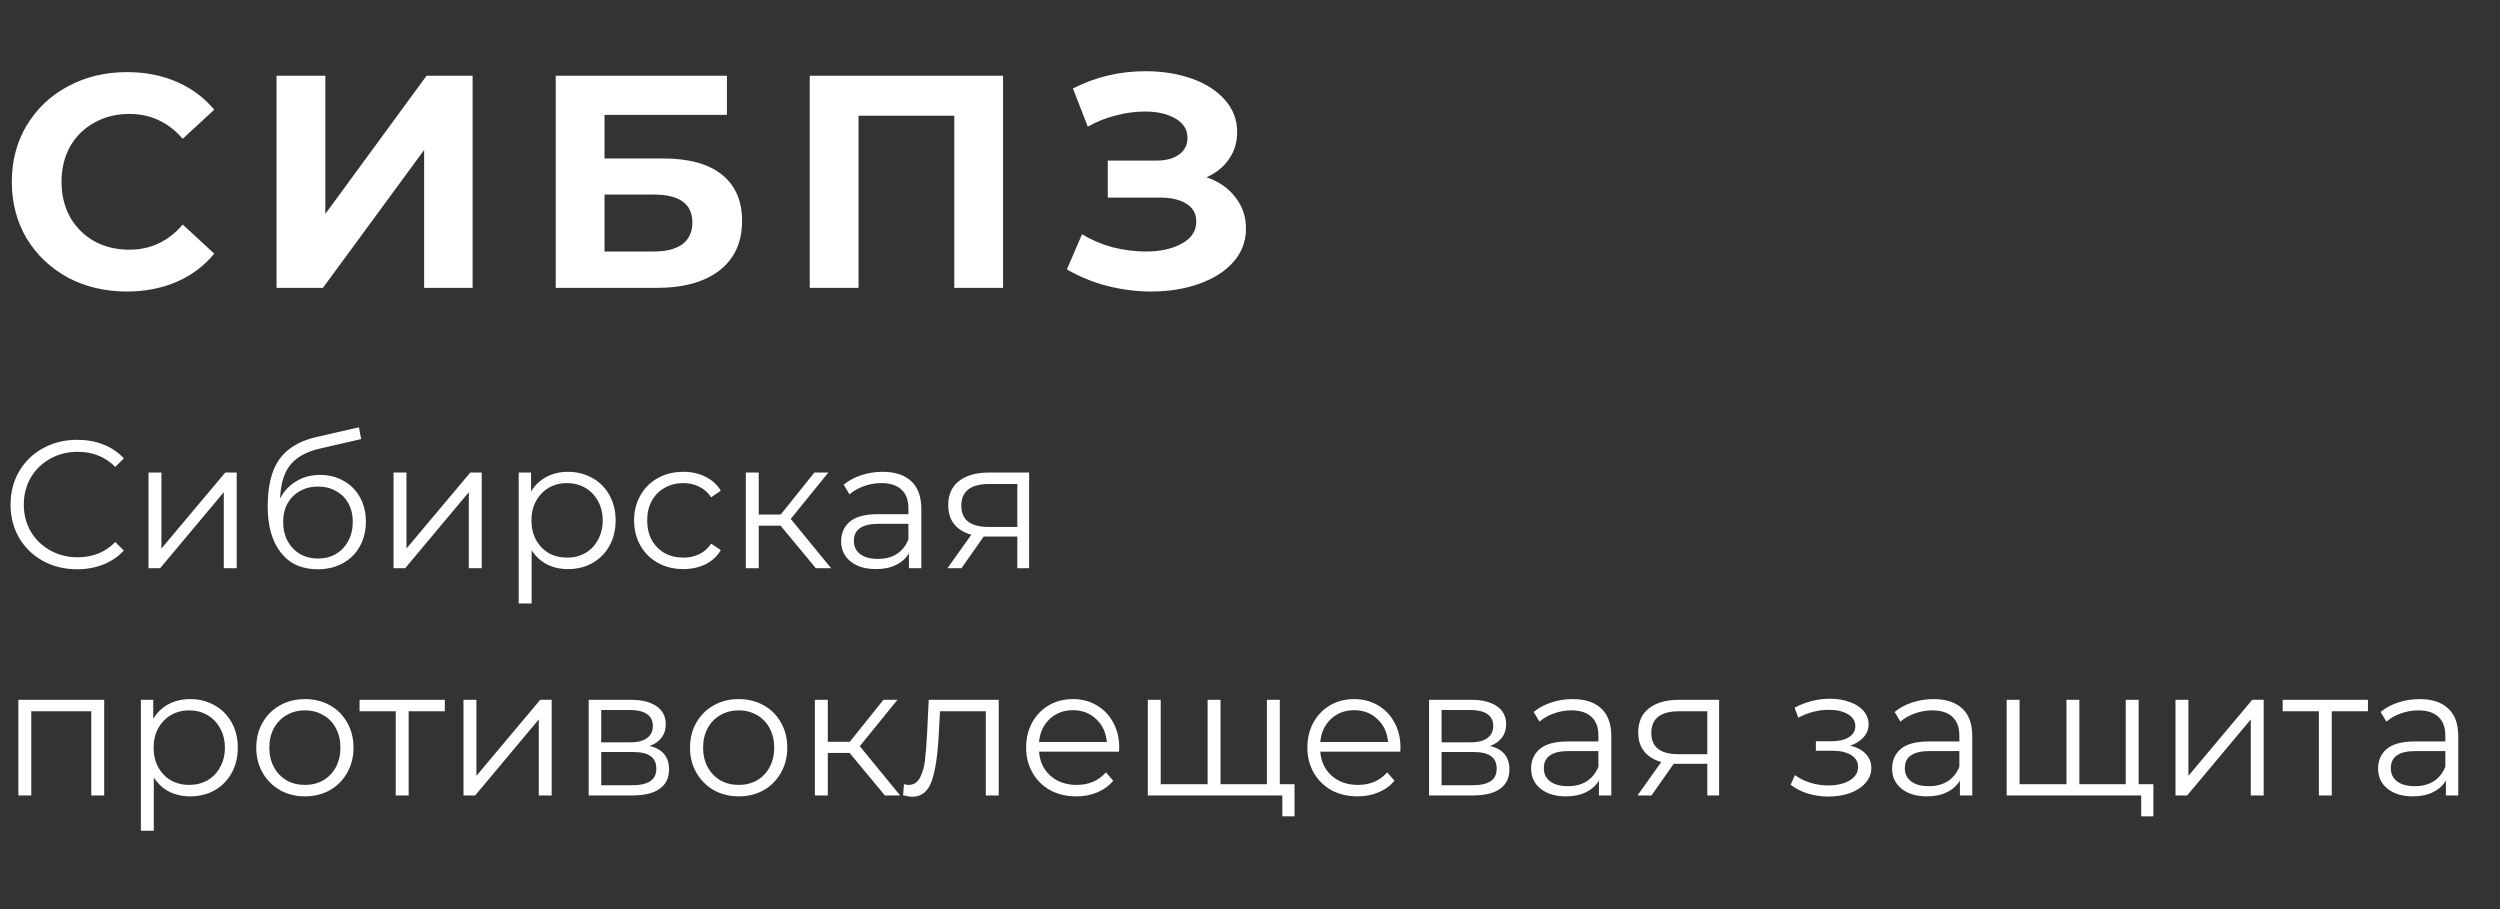 <?xml version="1.0" encoding="UTF-8"?> <svg xmlns="http://www.w3.org/2000/svg" width="165" height="60" viewBox="0 0 165 60" fill="none"><rect x="0" y="0" width="165" height="60" fill="#333333" stroke="none"/> <path d="M8.36 19.24C6.933 19.24 5.64 18.933 4.48 18.32C3.333 17.693 2.427 16.833 1.76 15.74C1.107 14.633 0.78 13.387 0.78 12C0.78 10.613 1.107 9.373 1.76 8.28C2.427 7.173 3.333 6.313 4.48 5.7C5.64 5.073 6.94 4.76 8.38 4.76C9.593 4.76 10.687 4.973 11.66 5.4C12.647 5.827 13.473 6.44 14.14 7.24L12.06 9.16C11.113 8.067 9.94 7.52 8.54 7.52C7.673 7.52 6.9 7.713 6.22 8.1C5.54 8.473 5.007 9 4.62 9.68C4.247 10.36 4.06 11.133 4.06 12C4.06 12.867 4.247 13.64 4.62 14.32C5.007 15 5.54 15.533 6.22 15.92C6.9 16.293 7.673 16.48 8.54 16.48C9.94 16.48 11.113 15.927 12.06 14.82L14.14 16.74C13.473 17.553 12.647 18.173 11.66 18.6C10.673 19.027 9.573 19.24 8.36 19.24ZM18.252 5H21.472V14.12L28.152 5H31.192V19H27.992V9.9L21.312 19H18.252V5ZM36.678 5H47.977V7.58H39.898V10.46H43.778C45.471 10.46 46.758 10.813 47.638 11.52C48.531 12.227 48.977 13.247 48.977 14.58C48.977 15.98 48.484 17.067 47.498 17.84C46.511 18.613 45.117 19 43.318 19H36.678V5ZM43.138 16.6C43.964 16.6 44.597 16.44 45.038 16.12C45.477 15.787 45.697 15.307 45.697 14.68C45.697 13.453 44.844 12.84 43.138 12.84H39.898V16.6H43.138ZM66.203 5V19H62.983V7.64H56.663V19H53.443V5H66.203ZM79.634 11.7C80.447 11.98 81.08 12.42 81.534 13.02C82 13.607 82.234 14.293 82.234 15.08C82.234 15.933 81.954 16.673 81.394 17.3C80.834 17.927 80.074 18.407 79.114 18.74C78.167 19.073 77.127 19.24 75.994 19.24C75.034 19.24 74.074 19.12 73.114 18.88C72.167 18.64 71.267 18.273 70.414 17.78L71.414 15.46C72.027 15.833 72.7 16.12 73.434 16.32C74.18 16.507 74.907 16.6 75.614 16.6C76.574 16.6 77.367 16.427 77.994 16.08C78.634 15.733 78.954 15.247 78.954 14.62C78.954 14.1 78.734 13.707 78.294 13.44C77.867 13.173 77.28 13.04 76.534 13.04H73.114V10.6H76.294C76.947 10.6 77.454 10.467 77.814 10.2C78.187 9.933 78.374 9.567 78.374 9.1C78.374 8.553 78.107 8.127 77.574 7.82C77.054 7.513 76.38 7.36 75.554 7.36C74.94 7.36 74.307 7.447 73.654 7.62C73 7.78 72.38 8.027 71.794 8.36L70.814 5.84C72.294 5.08 73.894 4.7 75.614 4.7C76.707 4.7 77.714 4.86 78.634 5.18C79.554 5.5 80.287 5.967 80.834 6.58C81.38 7.193 81.654 7.907 81.654 8.72C81.654 9.387 81.474 9.98 81.114 10.5C80.754 11.02 80.26 11.42 79.634 11.7Z" fill="white"></path> <path d="M5.088 37.572C4.256 37.572 3.504 37.388 2.832 37.02C2.168 36.652 1.644 36.144 1.26 35.496C0.884 34.84 0.696 34.108 0.696 33.3C0.696 32.492 0.884 31.764 1.26 31.116C1.644 30.46 2.172 29.948 2.844 29.58C3.516 29.212 4.268 29.028 5.1 29.028C5.724 29.028 6.3 29.132 6.828 29.34C7.356 29.548 7.804 29.852 8.172 30.252L7.608 30.816C6.952 30.152 6.124 29.82 5.124 29.82C4.46 29.82 3.856 29.972 3.312 30.276C2.768 30.58 2.34 30.996 2.028 31.524C1.724 32.052 1.572 32.644 1.572 33.3C1.572 33.956 1.724 34.548 2.028 35.076C2.34 35.604 2.768 36.02 3.312 36.324C3.856 36.628 4.46 36.78 5.124 36.78C6.132 36.78 6.96 36.444 7.608 35.772L8.172 36.336C7.804 36.736 7.352 37.044 6.816 37.26C6.288 37.468 5.712 37.572 5.088 37.572ZM9.802 31.188H10.654V36.204L14.866 31.188H15.622V37.5H14.77V32.484L10.57 37.5H9.802V31.188ZM21.124 31.344C21.708 31.344 22.228 31.476 22.684 31.74C23.148 31.996 23.508 32.36 23.764 32.832C24.02 33.296 24.148 33.828 24.148 34.428C24.148 35.044 24.012 35.592 23.74 36.072C23.476 36.544 23.104 36.912 22.624 37.176C22.144 37.44 21.592 37.572 20.968 37.572C19.92 37.572 19.108 37.204 18.532 36.468C17.956 35.732 17.668 34.716 17.668 33.42C17.668 32.068 17.924 31.032 18.436 30.312C18.956 29.592 19.764 29.104 20.86 28.848L23.692 28.2L23.836 28.98L21.172 29.592C20.268 29.792 19.604 30.148 19.18 30.66C18.756 31.164 18.524 31.912 18.484 32.904C18.74 32.416 19.096 32.036 19.552 31.764C20.008 31.484 20.532 31.344 21.124 31.344ZM20.992 36.864C21.432 36.864 21.824 36.764 22.168 36.564C22.52 36.356 22.792 36.068 22.984 35.7C23.184 35.332 23.284 34.916 23.284 34.452C23.284 33.988 23.188 33.58 22.996 33.228C22.804 32.876 22.532 32.604 22.18 32.412C21.836 32.212 21.44 32.112 20.992 32.112C20.544 32.112 20.144 32.212 19.792 32.412C19.448 32.604 19.176 32.876 18.976 33.228C18.784 33.58 18.688 33.988 18.688 34.452C18.688 34.916 18.784 35.332 18.976 35.7C19.176 36.068 19.452 36.356 19.804 36.564C20.156 36.764 20.552 36.864 20.992 36.864ZM25.974 31.188H26.826V36.204L31.038 31.188H31.794V37.5H30.942V32.484L26.742 37.5H25.974V31.188ZM37.487 31.14C38.079 31.14 38.615 31.276 39.095 31.548C39.575 31.812 39.951 32.188 40.223 32.676C40.495 33.164 40.631 33.72 40.631 34.344C40.631 34.976 40.495 35.536 40.223 36.024C39.951 36.512 39.575 36.892 39.095 37.164C38.623 37.428 38.087 37.56 37.487 37.56C36.975 37.56 36.511 37.456 36.095 37.248C35.687 37.032 35.351 36.72 35.087 36.312V39.828H34.235V31.188H35.051V32.436C35.307 32.02 35.643 31.7 36.059 31.476C36.483 31.252 36.959 31.14 37.487 31.14ZM37.427 36.804C37.867 36.804 38.267 36.704 38.627 36.504C38.987 36.296 39.267 36.004 39.467 35.628C39.675 35.252 39.779 34.824 39.779 34.344C39.779 33.864 39.675 33.44 39.467 33.072C39.267 32.696 38.987 32.404 38.627 32.196C38.267 31.988 37.867 31.884 37.427 31.884C36.979 31.884 36.575 31.988 36.215 32.196C35.863 32.404 35.583 32.696 35.375 33.072C35.175 33.44 35.075 33.864 35.075 34.344C35.075 34.824 35.175 35.252 35.375 35.628C35.583 36.004 35.863 36.296 36.215 36.504C36.575 36.704 36.979 36.804 37.427 36.804ZM45.102 37.56C44.478 37.56 43.918 37.424 43.422 37.152C42.934 36.88 42.55 36.5 42.27 36.012C41.99 35.516 41.85 34.96 41.85 34.344C41.85 33.728 41.99 33.176 42.27 32.688C42.55 32.2 42.934 31.82 43.422 31.548C43.918 31.276 44.478 31.14 45.102 31.14C45.646 31.14 46.13 31.248 46.554 31.464C46.986 31.672 47.326 31.98 47.574 32.388L46.938 32.82C46.73 32.508 46.466 32.276 46.146 32.124C45.826 31.964 45.478 31.884 45.102 31.884C44.646 31.884 44.234 31.988 43.866 32.196C43.506 32.396 43.222 32.684 43.014 33.06C42.814 33.436 42.714 33.864 42.714 34.344C42.714 34.832 42.814 35.264 43.014 35.64C43.222 36.008 43.506 36.296 43.866 36.504C44.234 36.704 44.646 36.804 45.102 36.804C45.478 36.804 45.826 36.728 46.146 36.576C46.466 36.424 46.73 36.192 46.938 35.88L47.574 36.312C47.326 36.72 46.986 37.032 46.554 37.248C46.122 37.456 45.638 37.56 45.102 37.56ZM51.516 34.692H50.076V37.5H49.224V31.188H50.076V33.96H51.528L53.748 31.188H54.672L52.188 34.248L54.852 37.5H53.844L51.516 34.692ZM58.251 31.14C59.075 31.14 59.707 31.348 60.147 31.764C60.587 32.172 60.807 32.78 60.807 33.588V37.5H59.991V36.516C59.799 36.844 59.515 37.1 59.139 37.284C58.771 37.468 58.331 37.56 57.819 37.56C57.115 37.56 56.555 37.392 56.139 37.056C55.723 36.72 55.515 36.276 55.515 35.724C55.515 35.188 55.707 34.756 56.091 34.428C56.483 34.1 57.103 33.936 57.951 33.936H59.955V33.552C59.955 33.008 59.803 32.596 59.499 32.316C59.195 32.028 58.751 31.884 58.167 31.884C57.767 31.884 57.383 31.952 57.015 32.088C56.647 32.216 56.331 32.396 56.067 32.628L55.683 31.992C56.003 31.72 56.387 31.512 56.835 31.368C57.283 31.216 57.755 31.14 58.251 31.14ZM57.951 36.888C58.431 36.888 58.843 36.78 59.187 36.564C59.531 36.34 59.787 36.02 59.955 35.604V34.572H57.975C56.895 34.572 56.355 34.948 56.355 35.7C56.355 36.068 56.495 36.36 56.775 36.576C57.055 36.784 57.447 36.888 57.951 36.888ZM67.923 31.188V37.5H67.143V35.412H65.163H64.923L63.459 37.5H62.535L64.107 35.292C63.619 35.156 63.243 34.924 62.979 34.596C62.715 34.268 62.583 33.852 62.583 33.348C62.583 32.644 62.823 32.108 63.303 31.74C63.783 31.372 64.439 31.188 65.271 31.188H67.923ZM63.447 33.372C63.447 34.308 64.043 34.776 65.235 34.776H67.143V31.944H65.295C64.063 31.944 63.447 32.42 63.447 33.372ZM6.876 46.188V52.5H6.024V46.944H2.064V52.5H1.212V46.188H6.876ZM12.55 46.14C13.142 46.14 13.678 46.276 14.158 46.548C14.638 46.812 15.014 47.188 15.286 47.676C15.558 48.164 15.694 48.72 15.694 49.344C15.694 49.976 15.558 50.536 15.286 51.024C15.014 51.512 14.638 51.892 14.158 52.164C13.686 52.428 13.15 52.56 12.55 52.56C12.038 52.56 11.574 52.456 11.158 52.248C10.75 52.032 10.414 51.72 10.15 51.312V54.828H9.298V46.188H10.114V47.436C10.37 47.02 10.706 46.7 11.122 46.476C11.546 46.252 12.022 46.14 12.55 46.14ZM12.49 51.804C12.93 51.804 13.33 51.704 13.69 51.504C14.05 51.296 14.33 51.004 14.53 50.628C14.738 50.252 14.842 49.824 14.842 49.344C14.842 48.864 14.738 48.44 14.53 48.072C14.33 47.696 14.05 47.404 13.69 47.196C13.33 46.988 12.93 46.884 12.49 46.884C12.042 46.884 11.638 46.988 11.278 47.196C10.926 47.404 10.646 47.696 10.438 48.072C10.238 48.44 10.138 48.864 10.138 49.344C10.138 49.824 10.238 50.252 10.438 50.628C10.646 51.004 10.926 51.296 11.278 51.504C11.638 51.704 12.042 51.804 12.49 51.804ZM20.128 52.56C19.52 52.56 18.973 52.424 18.485 52.152C17.997 51.872 17.613 51.488 17.332 51C17.052 50.512 16.913 49.96 16.913 49.344C16.913 48.728 17.052 48.176 17.332 47.688C17.613 47.2 17.997 46.82 18.485 46.548C18.973 46.276 19.52 46.14 20.128 46.14C20.736 46.14 21.285 46.276 21.773 46.548C22.261 46.82 22.64 47.2 22.913 47.688C23.192 48.176 23.332 48.728 23.332 49.344C23.332 49.96 23.192 50.512 22.913 51C22.64 51.488 22.261 51.872 21.773 52.152C21.285 52.424 20.736 52.56 20.128 52.56ZM20.128 51.804C20.576 51.804 20.977 51.704 21.328 51.504C21.689 51.296 21.968 51.004 22.169 50.628C22.369 50.252 22.468 49.824 22.468 49.344C22.468 48.864 22.369 48.436 22.169 48.06C21.968 47.684 21.689 47.396 21.328 47.196C20.977 46.988 20.576 46.884 20.128 46.884C19.68 46.884 19.276 46.988 18.916 47.196C18.564 47.396 18.285 47.684 18.076 48.06C17.877 48.436 17.776 48.864 17.776 49.344C17.776 49.824 17.877 50.252 18.076 50.628C18.285 51.004 18.564 51.296 18.916 51.504C19.276 51.704 19.68 51.804 20.128 51.804ZM29.359 46.944H26.971V52.5H26.119V46.944H23.731V46.188H29.359V46.944ZM30.591 46.188H31.443V51.204L35.655 46.188H36.411V52.5H35.559V47.484L31.359 52.5H30.591V46.188ZM42.873 49.236C43.729 49.436 44.157 49.952 44.157 50.784C44.157 51.336 43.953 51.76 43.545 52.056C43.137 52.352 42.529 52.5 41.721 52.5H38.853V46.188H41.637C42.357 46.188 42.921 46.328 43.329 46.608C43.737 46.888 43.941 47.288 43.941 47.808C43.941 48.152 43.845 48.448 43.653 48.696C43.469 48.936 43.209 49.116 42.873 49.236ZM39.681 48.996H41.577C42.065 48.996 42.437 48.904 42.693 48.72C42.957 48.536 43.089 48.268 43.089 47.916C43.089 47.564 42.957 47.3 42.693 47.124C42.437 46.948 42.065 46.86 41.577 46.86H39.681V48.996ZM41.685 51.828C42.229 51.828 42.637 51.74 42.909 51.564C43.181 51.388 43.317 51.112 43.317 50.736C43.317 50.36 43.193 50.084 42.945 49.908C42.697 49.724 42.305 49.632 41.769 49.632H39.681V51.828H41.685ZM48.757 52.56C48.149 52.56 47.601 52.424 47.113 52.152C46.625 51.872 46.241 51.488 45.961 51C45.681 50.512 45.541 49.96 45.541 49.344C45.541 48.728 45.681 48.176 45.961 47.688C46.241 47.2 46.625 46.82 47.113 46.548C47.601 46.276 48.149 46.14 48.757 46.14C49.365 46.14 49.913 46.276 50.401 46.548C50.889 46.82 51.269 47.2 51.541 47.688C51.821 48.176 51.961 48.728 51.961 49.344C51.961 49.96 51.821 50.512 51.541 51C51.269 51.488 50.889 51.872 50.401 52.152C49.913 52.424 49.365 52.56 48.757 52.56ZM48.757 51.804C49.205 51.804 49.605 51.704 49.957 51.504C50.317 51.296 50.597 51.004 50.797 50.628C50.997 50.252 51.097 49.824 51.097 49.344C51.097 48.864 50.997 48.436 50.797 48.06C50.597 47.684 50.317 47.396 49.957 47.196C49.605 46.988 49.205 46.884 48.757 46.884C48.309 46.884 47.905 46.988 47.545 47.196C47.193 47.396 46.913 47.684 46.705 48.06C46.505 48.436 46.405 48.864 46.405 49.344C46.405 49.824 46.505 50.252 46.705 50.628C46.913 51.004 47.193 51.296 47.545 51.504C47.905 51.704 48.309 51.804 48.757 51.804ZM56.074 49.692H54.634V52.5H53.782V46.188H54.634V48.96H56.086L58.306 46.188H59.23L56.746 49.248L59.41 52.5H58.402L56.074 49.692ZM65.915 46.188V52.5H65.063V46.944H62.039L61.955 48.504C61.891 49.816 61.739 50.824 61.499 51.528C61.259 52.232 60.831 52.584 60.215 52.584C60.047 52.584 59.843 52.552 59.603 52.488L59.663 51.756C59.807 51.788 59.907 51.804 59.963 51.804C60.291 51.804 60.539 51.652 60.707 51.348C60.875 51.044 60.987 50.668 61.043 50.22C61.099 49.772 61.147 49.18 61.187 48.444L61.295 46.188H65.915ZM73.857 49.608H68.577C68.625 50.264 68.877 50.796 69.333 51.204C69.789 51.604 70.365 51.804 71.061 51.804C71.453 51.804 71.813 51.736 72.141 51.6C72.469 51.456 72.753 51.248 72.993 50.976L73.473 51.528C73.193 51.864 72.841 52.12 72.417 52.296C72.001 52.472 71.541 52.56 71.037 52.56C70.389 52.56 69.813 52.424 69.309 52.152C68.813 51.872 68.425 51.488 68.145 51C67.865 50.512 67.725 49.96 67.725 49.344C67.725 48.728 67.857 48.176 68.121 47.688C68.393 47.2 68.761 46.82 69.225 46.548C69.697 46.276 70.225 46.14 70.809 46.14C71.393 46.14 71.917 46.276 72.381 46.548C72.845 46.82 73.209 47.2 73.473 47.688C73.737 48.168 73.869 48.72 73.869 49.344L73.857 49.608ZM70.809 46.872C70.201 46.872 69.689 47.068 69.273 47.46C68.865 47.844 68.633 48.348 68.577 48.972H73.053C72.997 48.348 72.761 47.844 72.345 47.46C71.937 47.068 71.425 46.872 70.809 46.872ZM84.467 46.188V52.5H75.755V46.188H76.607V51.756H79.703V46.188H80.555V51.756H83.615V46.188H84.467ZM85.439 51.756V53.88H84.635V52.5H83.567V51.756H85.439ZM92.419 49.608H87.139C87.188 50.264 87.439 50.796 87.895 51.204C88.352 51.604 88.927 51.804 89.624 51.804C90.016 51.804 90.376 51.736 90.704 51.6C91.031 51.456 91.316 51.248 91.555 50.976L92.035 51.528C91.755 51.864 91.403 52.12 90.98 52.296C90.564 52.472 90.103 52.56 89.6 52.56C88.951 52.56 88.376 52.424 87.871 52.152C87.376 51.872 86.987 51.488 86.707 51C86.427 50.512 86.287 49.96 86.287 49.344C86.287 48.728 86.419 48.176 86.683 47.688C86.956 47.2 87.323 46.82 87.787 46.548C88.26 46.276 88.787 46.14 89.371 46.14C89.956 46.14 90.48 46.276 90.944 46.548C91.407 46.82 91.772 47.2 92.035 47.688C92.299 48.168 92.431 48.72 92.431 49.344L92.419 49.608ZM89.371 46.872C88.763 46.872 88.251 47.068 87.835 47.46C87.427 47.844 87.195 48.348 87.139 48.972H91.615C91.559 48.348 91.323 47.844 90.907 47.46C90.499 47.068 89.987 46.872 89.371 46.872ZM98.338 49.236C99.194 49.436 99.621 49.952 99.621 50.784C99.621 51.336 99.418 51.76 99.01 52.056C98.602 52.352 97.993 52.5 97.186 52.5H94.317V46.188H97.102C97.822 46.188 98.385 46.328 98.793 46.608C99.201 46.888 99.406 47.288 99.406 47.808C99.406 48.152 99.309 48.448 99.118 48.696C98.933 48.936 98.674 49.116 98.338 49.236ZM95.145 48.996H97.041C97.529 48.996 97.901 48.904 98.157 48.72C98.421 48.536 98.553 48.268 98.553 47.916C98.553 47.564 98.421 47.3 98.157 47.124C97.901 46.948 97.529 46.86 97.041 46.86H95.145V48.996ZM97.15 51.828C97.694 51.828 98.102 51.74 98.374 51.564C98.645 51.388 98.781 51.112 98.781 50.736C98.781 50.36 98.657 50.084 98.409 49.908C98.162 49.724 97.769 49.632 97.234 49.632H95.145V51.828H97.15ZM103.79 46.14C104.614 46.14 105.246 46.348 105.686 46.764C106.126 47.172 106.346 47.78 106.346 48.588V52.5H105.53V51.516C105.338 51.844 105.054 52.1 104.678 52.284C104.31 52.468 103.87 52.56 103.358 52.56C102.654 52.56 102.094 52.392 101.678 52.056C101.262 51.72 101.054 51.276 101.054 50.724C101.054 50.188 101.246 49.756 101.63 49.428C102.022 49.1 102.642 48.936 103.49 48.936H105.494V48.552C105.494 48.008 105.342 47.596 105.038 47.316C104.734 47.028 104.29 46.884 103.706 46.884C103.306 46.884 102.922 46.952 102.554 47.088C102.186 47.216 101.87 47.396 101.606 47.628L101.222 46.992C101.542 46.72 101.926 46.512 102.374 46.368C102.822 46.216 103.294 46.14 103.79 46.14ZM103.49 51.888C103.97 51.888 104.382 51.78 104.726 51.564C105.07 51.34 105.326 51.02 105.494 50.604V49.572H103.514C102.434 49.572 101.894 49.948 101.894 50.7C101.894 51.068 102.034 51.36 102.314 51.576C102.594 51.784 102.986 51.888 103.49 51.888ZM113.462 46.188V52.5H112.682V50.412H110.702H110.462L108.998 52.5H108.074L109.646 50.292C109.158 50.156 108.782 49.924 108.518 49.596C108.254 49.268 108.122 48.852 108.122 48.348C108.122 47.644 108.362 47.108 108.842 46.74C109.322 46.372 109.978 46.188 110.81 46.188H113.462ZM108.986 48.372C108.986 49.308 109.582 49.776 110.774 49.776H112.682V46.944H110.834C109.602 46.944 108.986 47.42 108.986 48.372ZM122.104 49.212C122.552 49.316 122.896 49.496 123.136 49.752C123.384 50.008 123.508 50.32 123.508 50.688C123.508 51.056 123.38 51.384 123.124 51.672C122.876 51.96 122.536 52.184 122.104 52.344C121.672 52.496 121.196 52.572 120.676 52.572C120.22 52.572 119.772 52.508 119.332 52.38C118.892 52.244 118.508 52.048 118.18 51.792L118.468 51.156C118.756 51.372 119.092 51.54 119.476 51.66C119.86 51.78 120.248 51.84 120.64 51.84C121.224 51.84 121.7 51.732 122.068 51.516C122.444 51.292 122.632 50.992 122.632 50.616C122.632 50.28 122.48 50.02 122.176 49.836C121.872 49.644 121.456 49.548 120.928 49.548H119.848V48.924H120.88C121.352 48.924 121.732 48.836 122.02 48.66C122.308 48.476 122.452 48.232 122.452 47.928C122.452 47.592 122.288 47.328 121.96 47.136C121.64 46.944 121.22 46.848 120.7 46.848C120.02 46.848 119.348 47.02 118.684 47.364L118.444 46.704C119.196 46.312 119.976 46.116 120.784 46.116C121.264 46.116 121.696 46.188 122.08 46.332C122.472 46.468 122.776 46.664 122.992 46.92C123.216 47.176 123.328 47.472 123.328 47.808C123.328 48.128 123.216 48.412 122.992 48.66C122.776 48.908 122.48 49.092 122.104 49.212ZM127.614 46.14C128.438 46.14 129.07 46.348 129.51 46.764C129.95 47.172 130.17 47.78 130.17 48.588V52.5H129.354V51.516C129.162 51.844 128.878 52.1 128.502 52.284C128.134 52.468 127.694 52.56 127.182 52.56C126.478 52.56 125.918 52.392 125.502 52.056C125.086 51.72 124.878 51.276 124.878 50.724C124.878 50.188 125.07 49.756 125.454 49.428C125.846 49.1 126.466 48.936 127.314 48.936H129.318V48.552C129.318 48.008 129.166 47.596 128.862 47.316C128.558 47.028 128.114 46.884 127.53 46.884C127.13 46.884 126.746 46.952 126.378 47.088C126.01 47.216 125.694 47.396 125.43 47.628L125.046 46.992C125.366 46.72 125.75 46.512 126.198 46.368C126.646 46.216 127.118 46.14 127.614 46.14ZM127.314 51.888C127.794 51.888 128.206 51.78 128.55 51.564C128.894 51.34 129.15 51.02 129.318 50.604V49.572H127.338C126.258 49.572 125.718 49.948 125.718 50.7C125.718 51.068 125.858 51.36 126.138 51.576C126.418 51.784 126.81 51.888 127.314 51.888ZM141.151 46.188V52.5H132.439V46.188H133.291V51.756H136.387V46.188H137.239V51.756H140.299V46.188H141.151ZM142.123 51.756V53.88H141.319V52.5H140.251V51.756H142.123ZM143.583 46.188H144.435V51.204L148.647 46.188H149.403V52.5H148.551V47.484L144.351 52.5H143.583V46.188ZM156.285 46.944H153.897V52.5H153.045V46.944H150.657V46.188H156.285V46.944ZM159.689 46.14C160.513 46.14 161.145 46.348 161.585 46.764C162.025 47.172 162.245 47.78 162.245 48.588V52.5H161.429V51.516C161.237 51.844 160.953 52.1 160.577 52.284C160.209 52.468 159.769 52.56 159.257 52.56C158.553 52.56 157.993 52.392 157.577 52.056C157.161 51.72 156.953 51.276 156.953 50.724C156.953 50.188 157.145 49.756 157.529 49.428C157.921 49.1 158.541 48.936 159.389 48.936H161.393V48.552C161.393 48.008 161.241 47.596 160.937 47.316C160.633 47.028 160.189 46.884 159.605 46.884C159.205 46.884 158.821 46.952 158.453 47.088C158.085 47.216 157.769 47.396 157.505 47.628L157.121 46.992C157.441 46.72 157.825 46.512 158.273 46.368C158.721 46.216 159.193 46.14 159.689 46.14ZM159.389 51.888C159.869 51.888 160.281 51.78 160.625 51.564C160.969 51.34 161.225 51.02 161.393 50.604V49.572H159.413C158.333 49.572 157.793 49.948 157.793 50.7C157.793 51.068 157.933 51.36 158.213 51.576C158.493 51.784 158.885 51.888 159.389 51.888Z" fill="white"></path> </svg> 